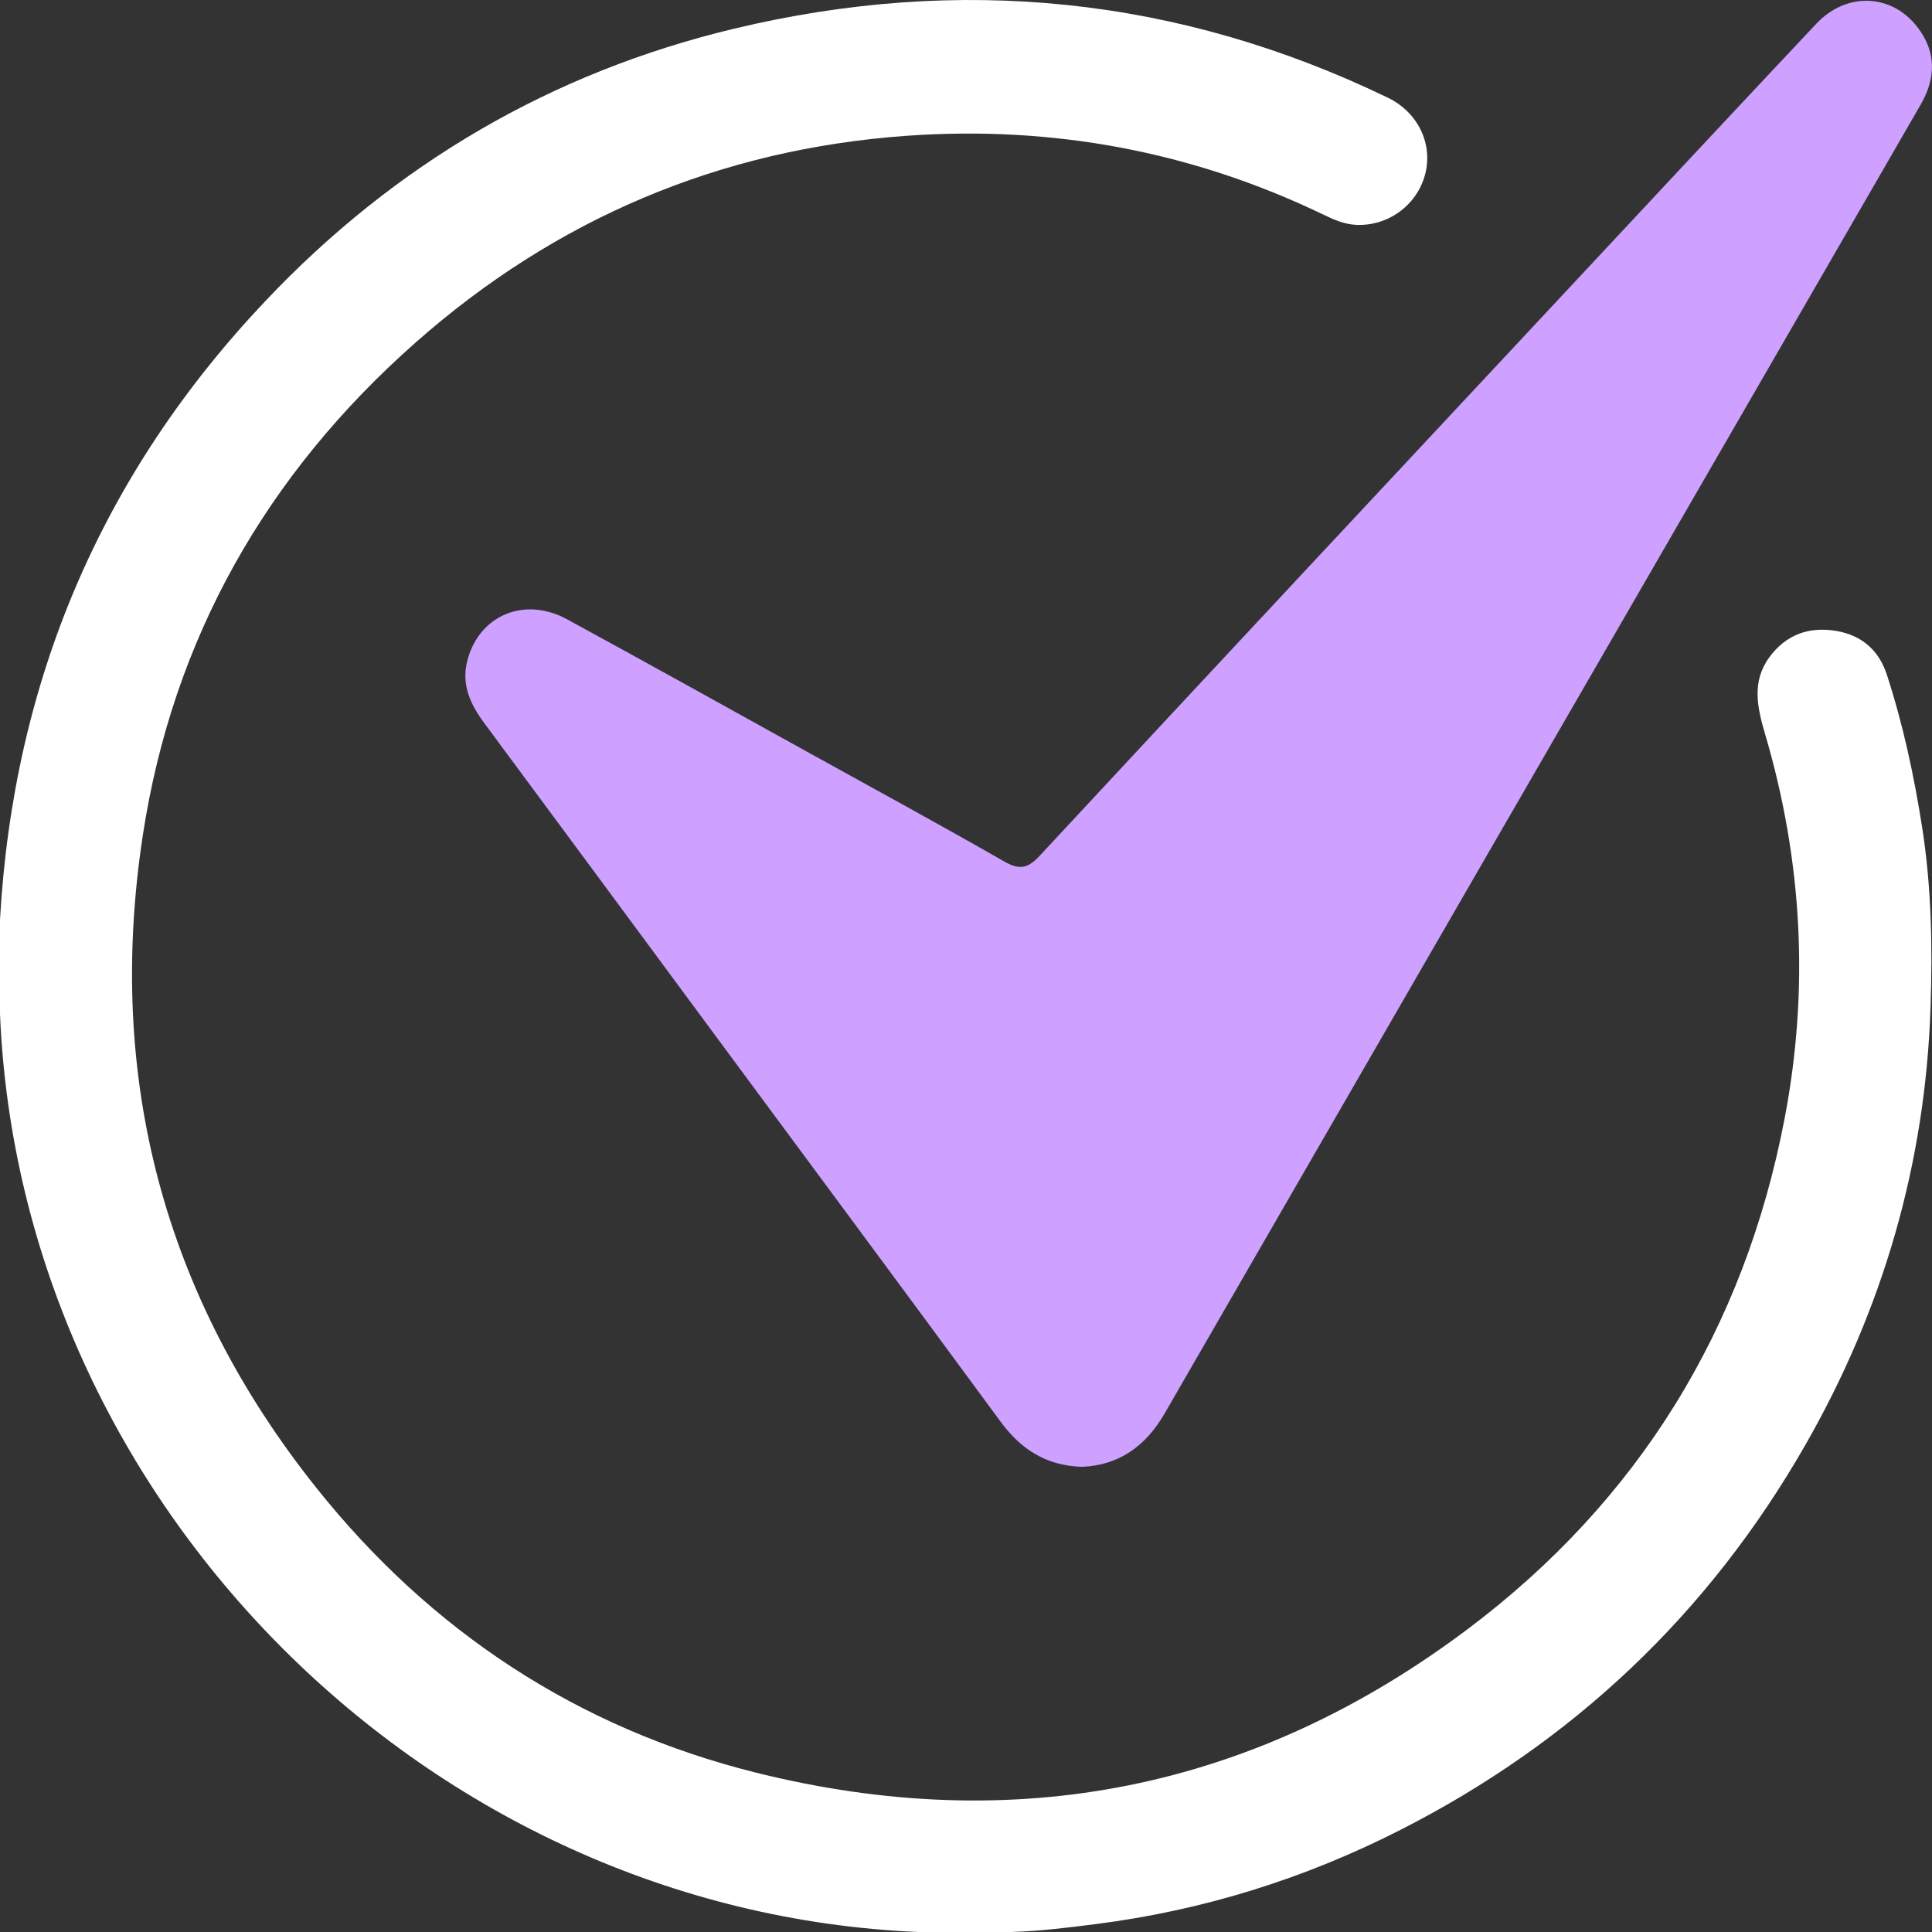 <svg width="48" height="48" viewBox="0 0 48 48" fill="none" xmlns="http://www.w3.org/2000/svg">
<rect x="0" y="0" width="48" height="48" fill="#333333" stroke="none"/>
<g id="Layer_1" clip-path="url(#clip0_3298_47331)">
<path id="Vector" d="M25.157 48C24.376 48 23.596 48 22.814 48C10.64 47.486 0.505 37.355 0 25.191C0 24.41 0 23.63 0 22.849C0.334 16.925 2.512 11.789 6.596 7.476C9.811 4.078 13.701 1.798 18.245 0.711C23.843 -0.628 29.272 -0.086 34.476 2.425C35.244 2.795 35.611 3.596 35.401 4.353C35.191 5.111 34.475 5.625 33.689 5.586C33.407 5.572 33.155 5.465 32.908 5.346C29.618 3.755 26.134 3.114 22.508 3.375C17.881 3.708 13.807 5.435 10.325 8.51C6.615 11.787 4.291 15.873 3.547 20.76C2.634 26.761 4.061 32.206 7.866 36.973C10.711 40.537 14.361 42.937 18.776 44.039C25.211 45.647 31.161 44.462 36.468 40.472C40.707 37.285 43.334 33.02 44.335 27.805C44.954 24.586 44.782 21.379 43.85 18.227C43.658 17.575 43.516 16.932 43.96 16.328C44.375 15.763 44.949 15.561 45.626 15.676C46.253 15.783 46.681 16.156 46.877 16.759C47.283 18.004 47.556 19.28 47.758 20.573C47.987 22.047 48.014 23.533 47.964 25.019C47.837 28.902 46.782 32.529 44.856 35.895C42.456 40.089 39.085 43.283 34.776 45.472C32.397 46.681 29.88 47.465 27.228 47.803C26.539 47.89 25.851 47.978 25.156 47.998L25.157 48Z" fill="white"/>
<path id="Vector_2" d="M26.881 36.443C25.968 36.414 25.35 35.99 24.85 35.309C22.533 32.157 20.202 29.015 17.877 25.87C15.926 23.231 13.978 20.59 12.024 17.955C11.684 17.494 11.46 17.008 11.608 16.423C11.893 15.293 13.023 14.806 14.086 15.385C16.115 16.489 18.132 17.615 20.153 18.733C21.751 19.617 23.354 20.489 24.938 21.397C25.313 21.611 25.522 21.593 25.826 21.266C30.227 16.527 34.644 11.802 39.059 7.074C41.079 4.911 43.096 2.746 45.125 0.59C45.878 -0.21 47.007 -0.162 47.648 0.687C48.11 1.296 48.096 1.944 47.722 2.593C46.609 4.525 45.492 6.453 44.377 8.384C39.228 17.294 34.078 26.203 28.935 35.117C28.459 35.941 27.788 36.406 26.881 36.443Z" fill="#CEA0FF"/>
</g>
<defs>
<clipPath id="clip0_3298_47331">
<rect width="48" height="48" fill="white"/>
</clipPath>
</defs>
</svg>
